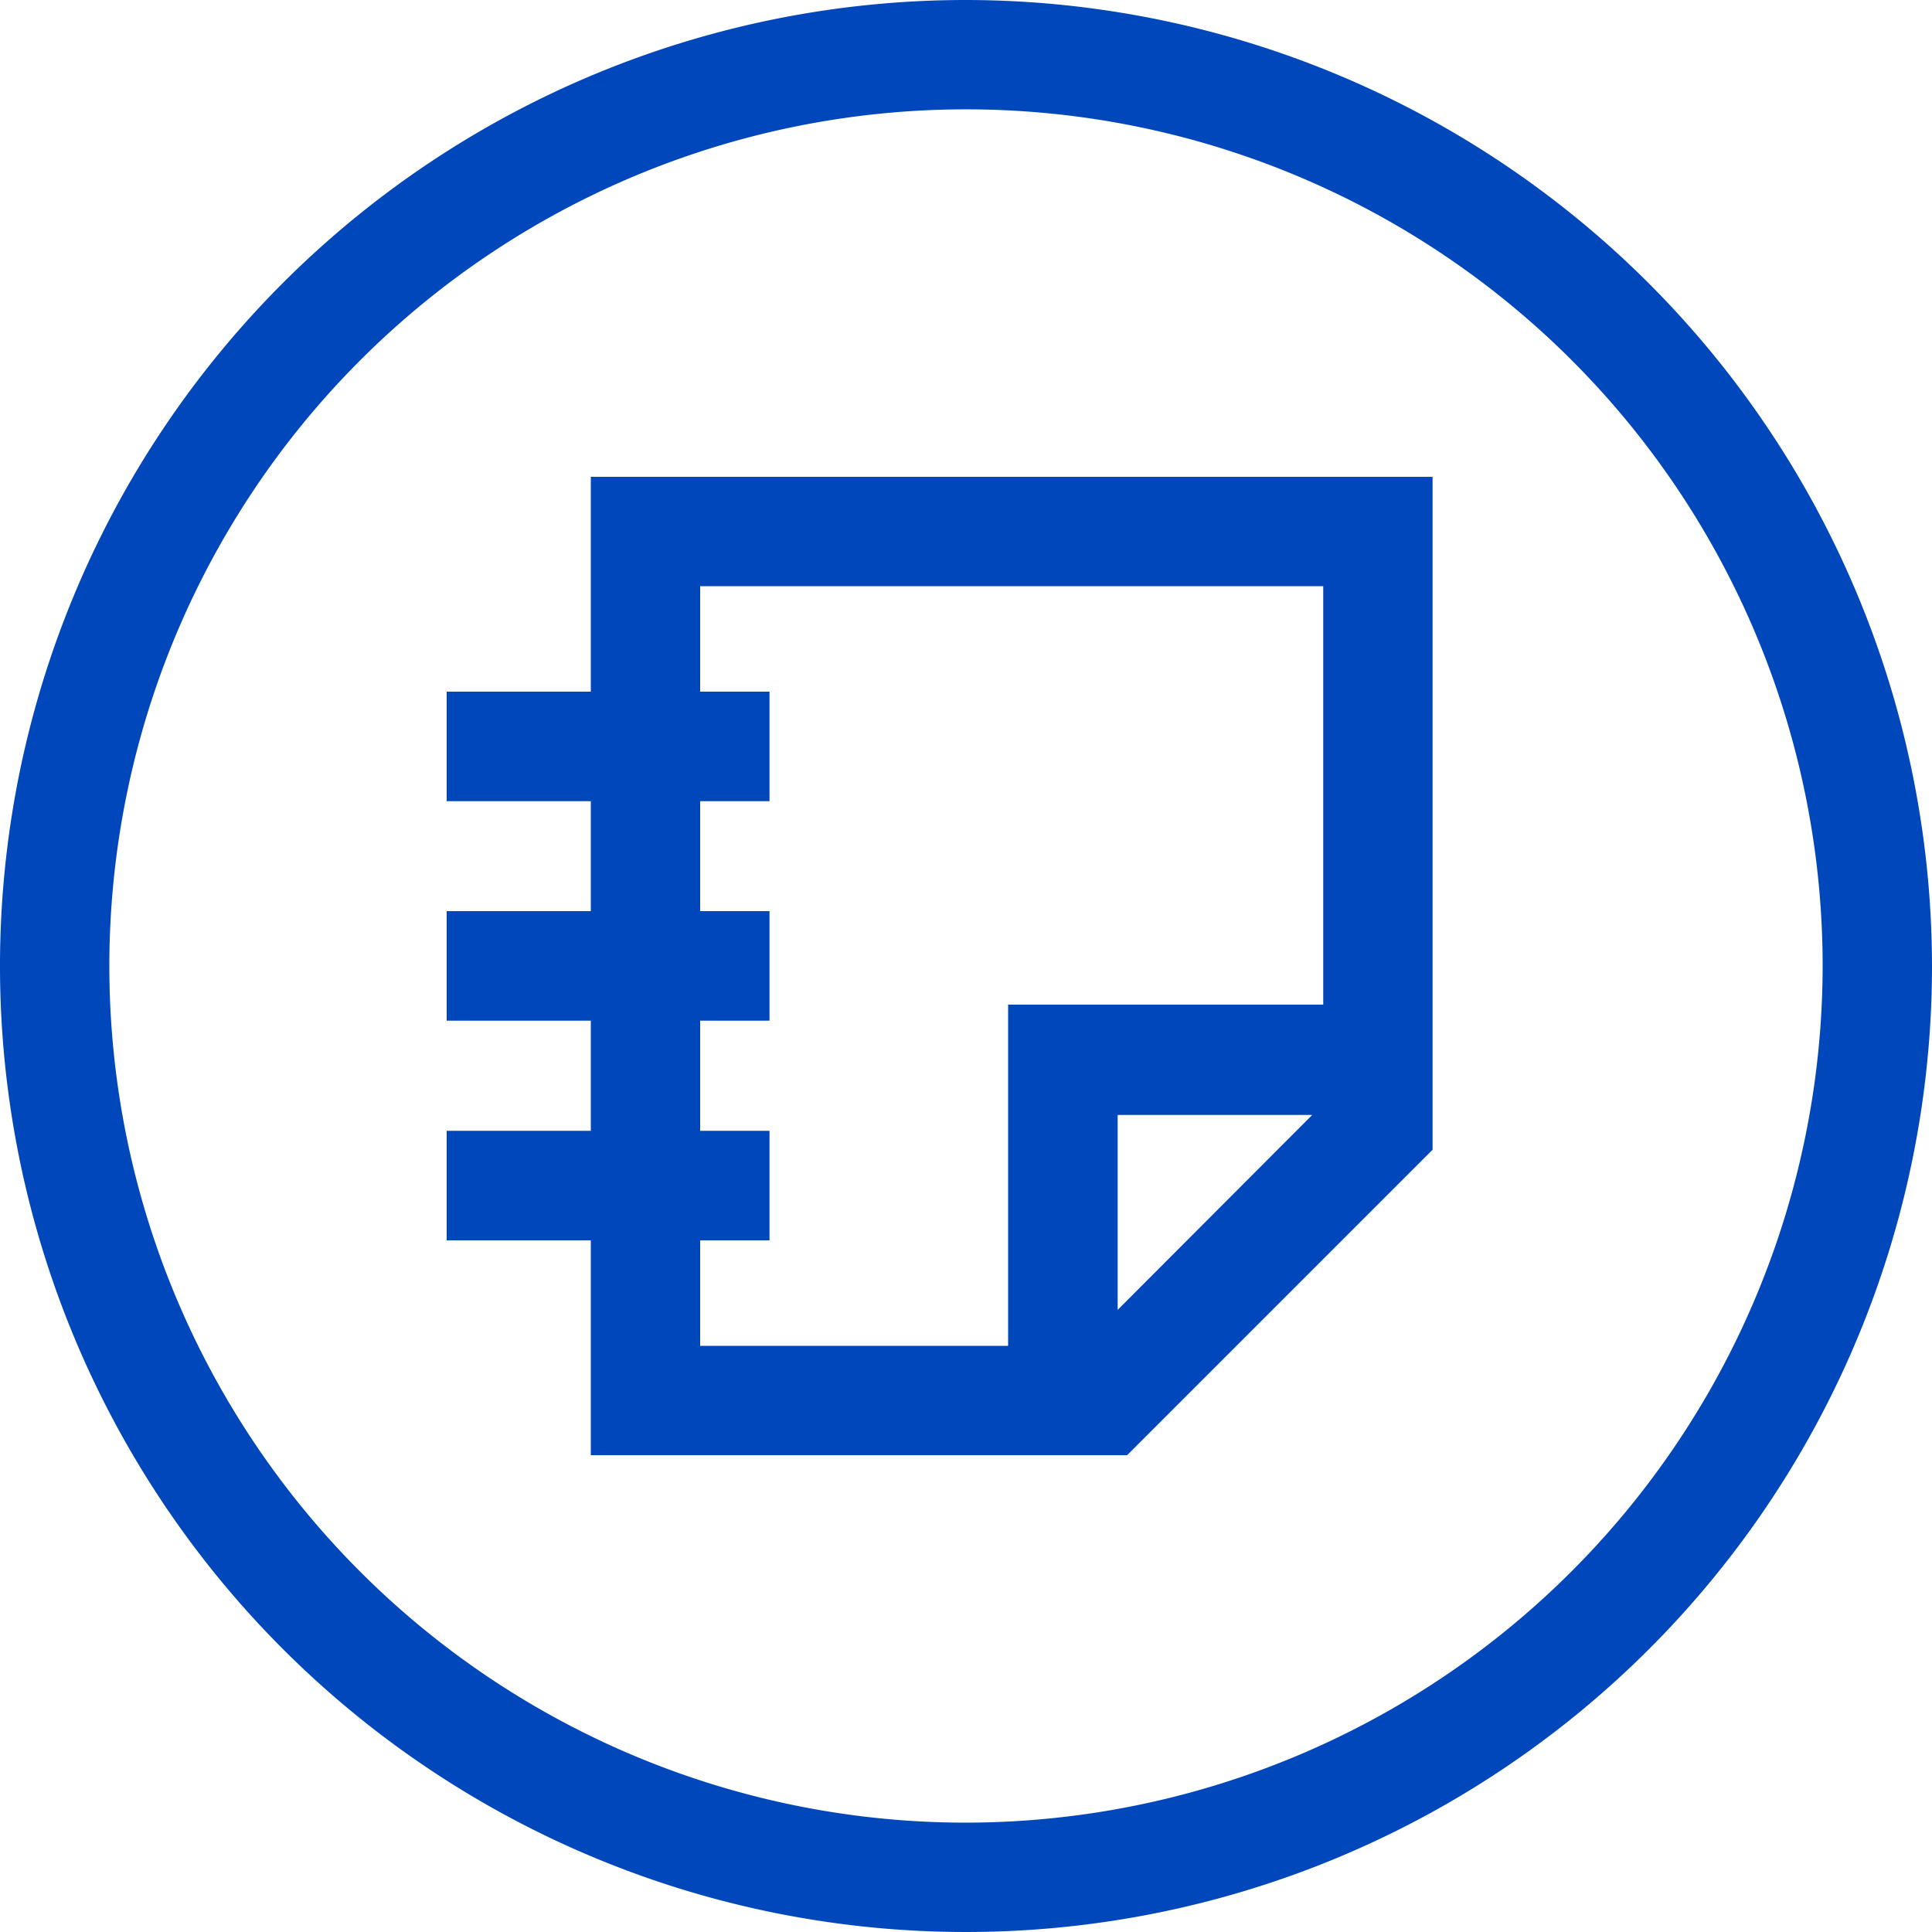 <svg xmlns="http://www.w3.org/2000/svg" viewBox="0 0 100 100"><defs><style>.cls-1{fill:#0047bb;}</style></defs><g id="Layer_2" data-name="Layer 2"><g id="blue_outline_icons" data-name="blue outline icons"><path class="cls-1" d="M50,0a50,50,0,1,0,50,50A50.06,50.06,0,0,0,50,0Zm0,94.34A44.34,44.34,0,1,1,94.34,50,44.39,44.39,0,0,1,50,94.34Z"/><path class="cls-1" d="M68.49,24.68H30.58V35.8H23.12v5.67h7.46v5.69H23.12v5.67h7.46v5.7H23.12V64.2h7.46V75.32H58.34L74.15,59.51V24.68Zm-.54,33L57.85,67.8V57.71H68ZM68.49,52H52.18V69.66H36.24V64.2h3.59V58.53H36.24v-5.7h3.59V47.16H36.24V41.47h3.59V35.8H36.24V30.34H68.49Z"/></g></g></svg>